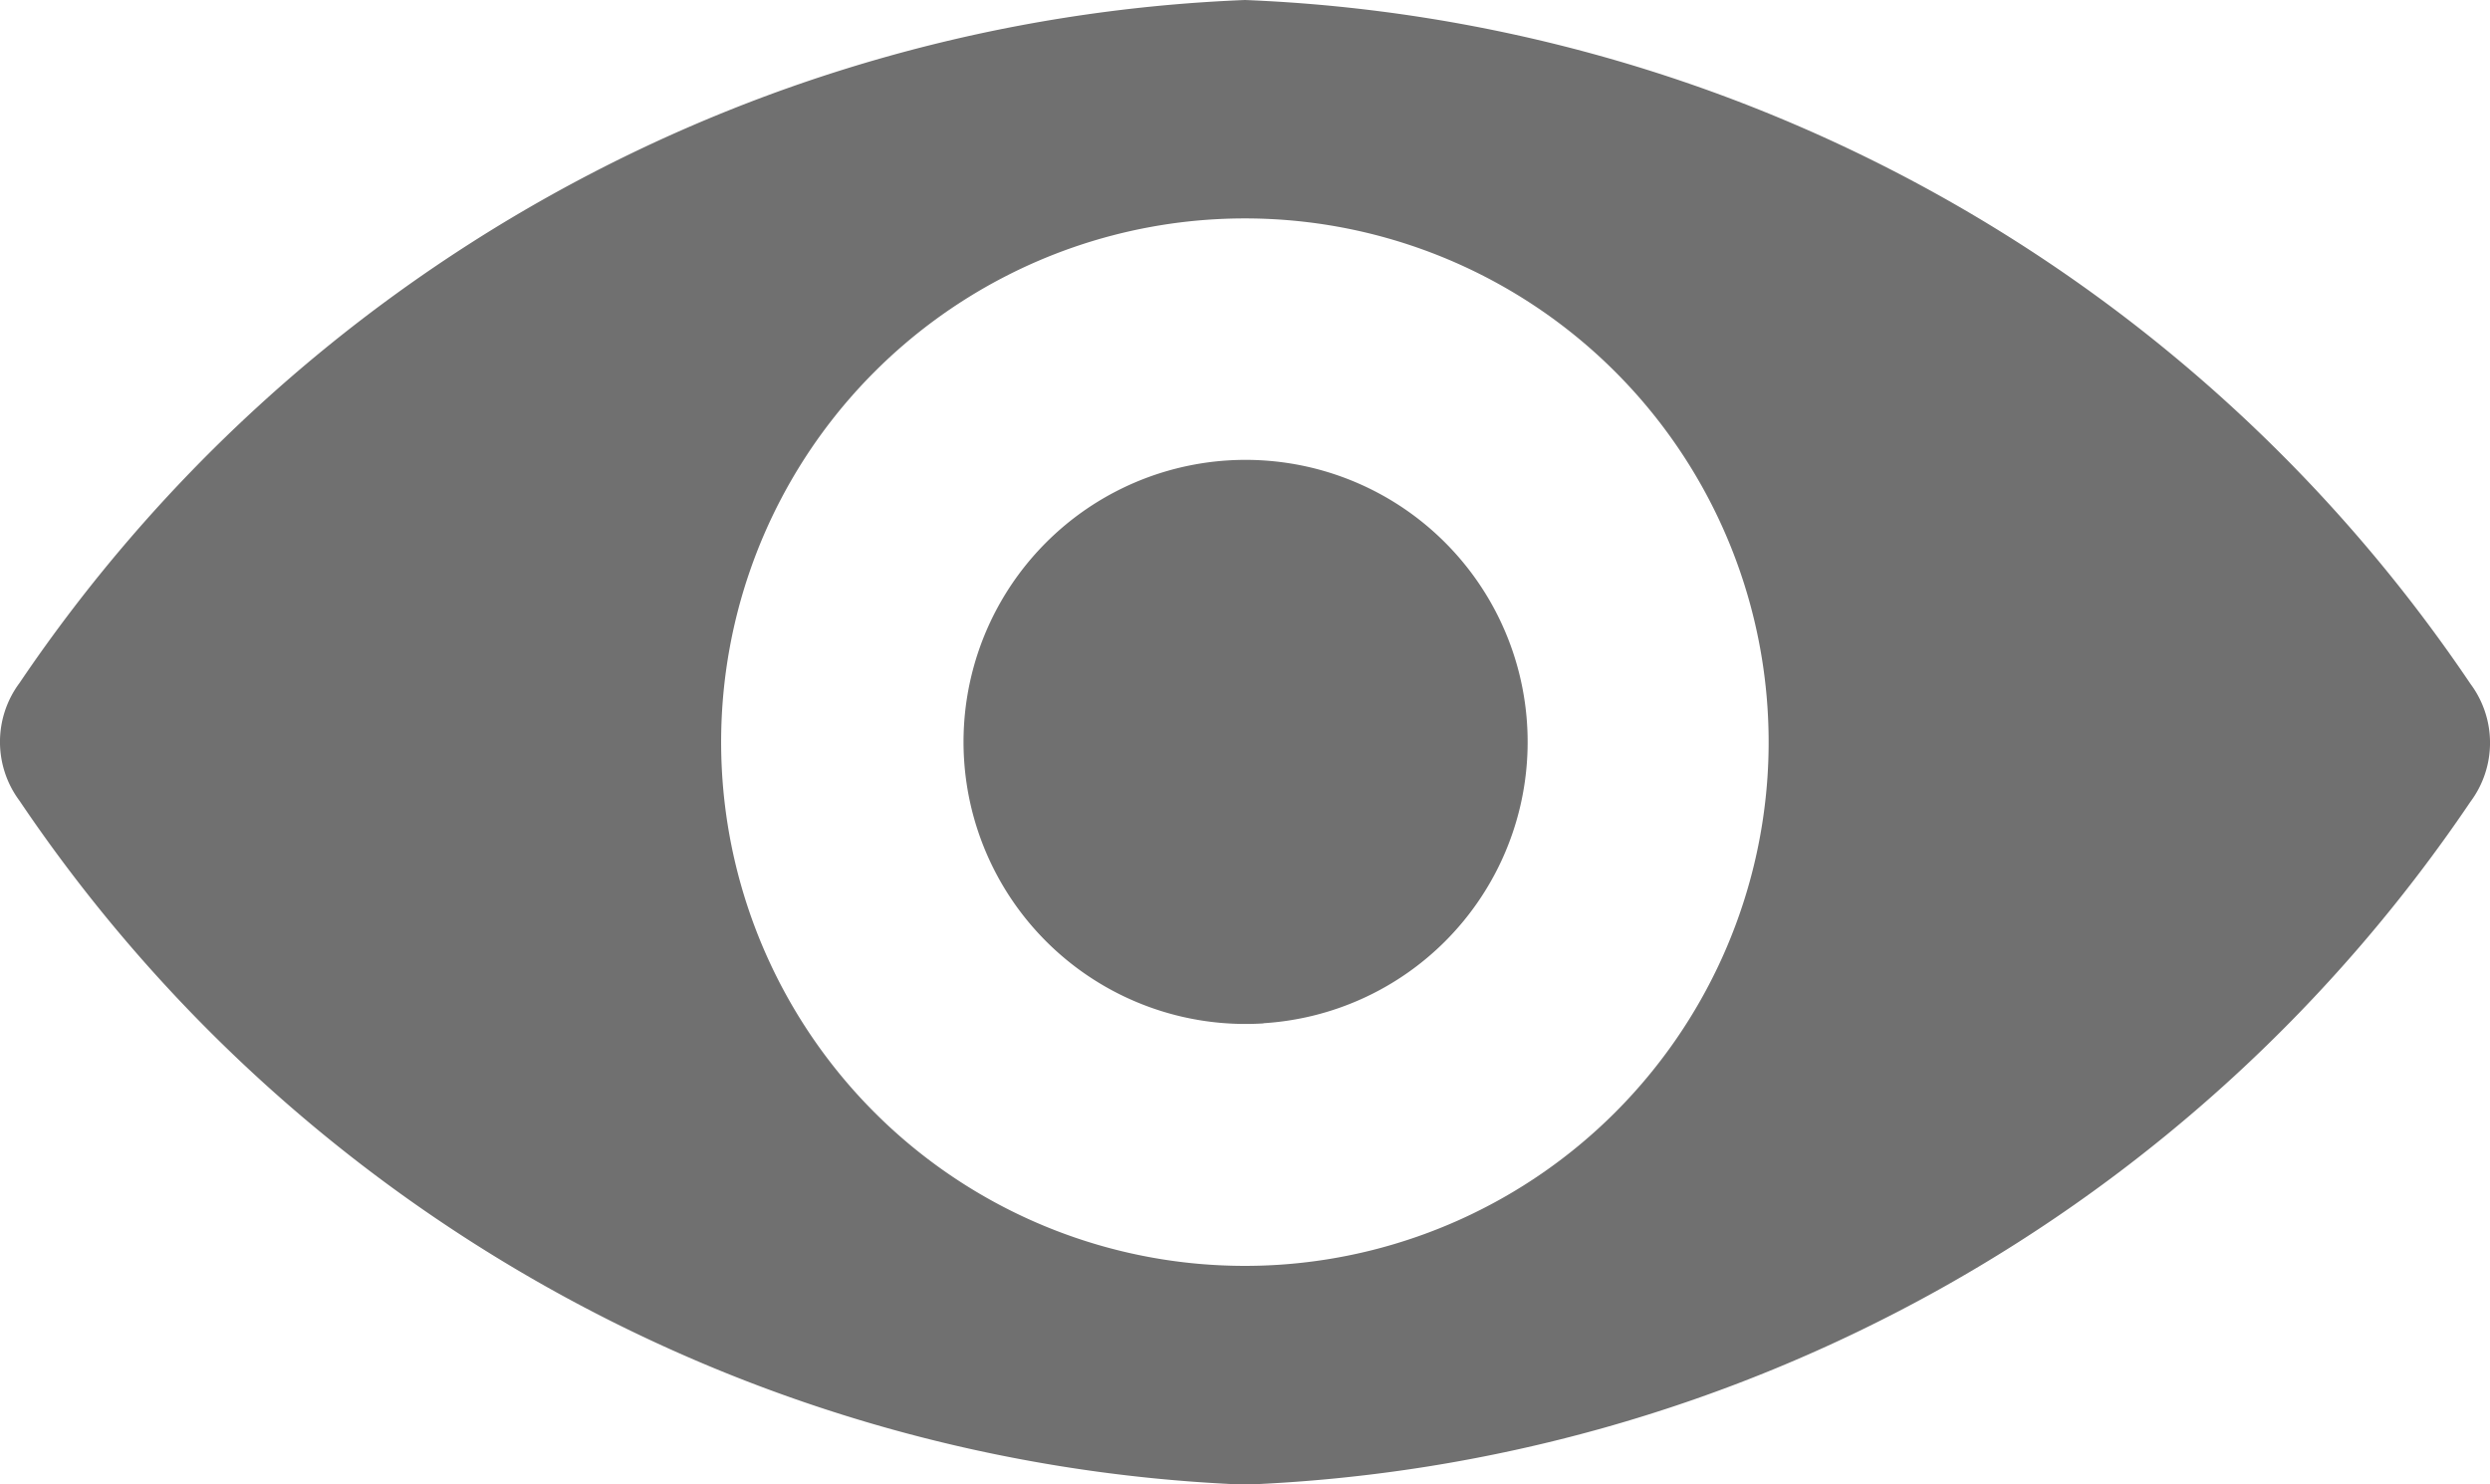 <svg class="svg_show-password" xmlns="http://www.w3.org/2000/svg" width="16.226" height="9.672" viewBox="0 0 16.226 9.672" focusable="false" aria-hidden="true">
    <g transform="translate(0 -98.725)">
        <path d="M8.113,98.725a10.122,10.122,0,0,0-7.986,4.451.642.642,0,0,0,0,.767A10.117,10.117,0,0,0,8.113,108.4a10.122,10.122,0,0,0,7.986-4.451.642.642,0,0,0,0-.767A10.117,10.117,0,0,0,8.113,98.725Zm.222,8.242a3.413,3.413,0,1,1,3.183-3.183A3.415,3.415,0,0,1,8.335,106.967Zm-.1-1.573a1.838,1.838,0,1,1,1.716-1.716A1.835,1.835,0,0,1,8.233,105.393Z" fill="#707070"/>
    </g>
</svg>
